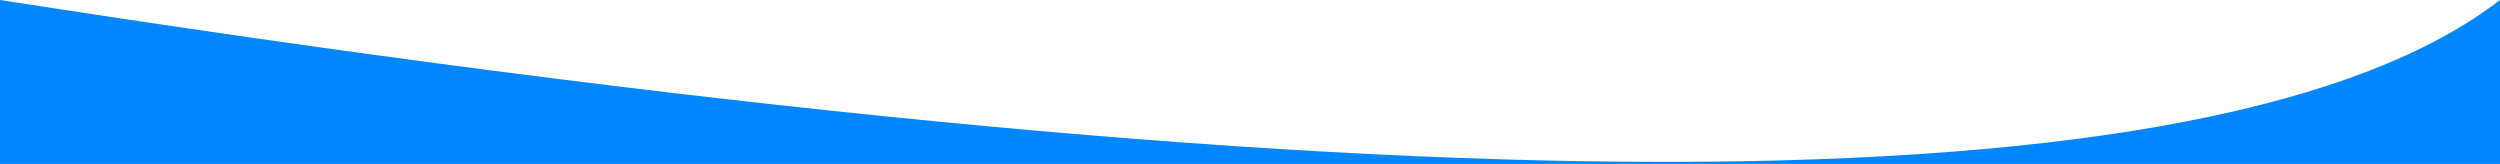 <?xml version="1.0" encoding="UTF-8"?> <!-- Generator: Adobe Illustrator 22.1.0, SVG Export Plug-In . SVG Version: 6.00 Build 0) --> <svg xmlns="http://www.w3.org/2000/svg" xmlns:xlink="http://www.w3.org/1999/xlink" id="Layer_1" x="0px" y="0px" viewBox="0 0 549 36" style="enable-background:new 0 0 549 36;" xml:space="preserve"> <style type="text/css"> .st0{fill:#0086FF;} </style> <g transform="matrix( 1, 0, 0, 1, 0,0) "> <g> <g id="Layer0_0_FILL"> <path class="st0" d="M549,36.5V0C487.5,47.4,304.5,47.4,0,0v36.5H549z"></path> </g> </g> </g> </svg> 